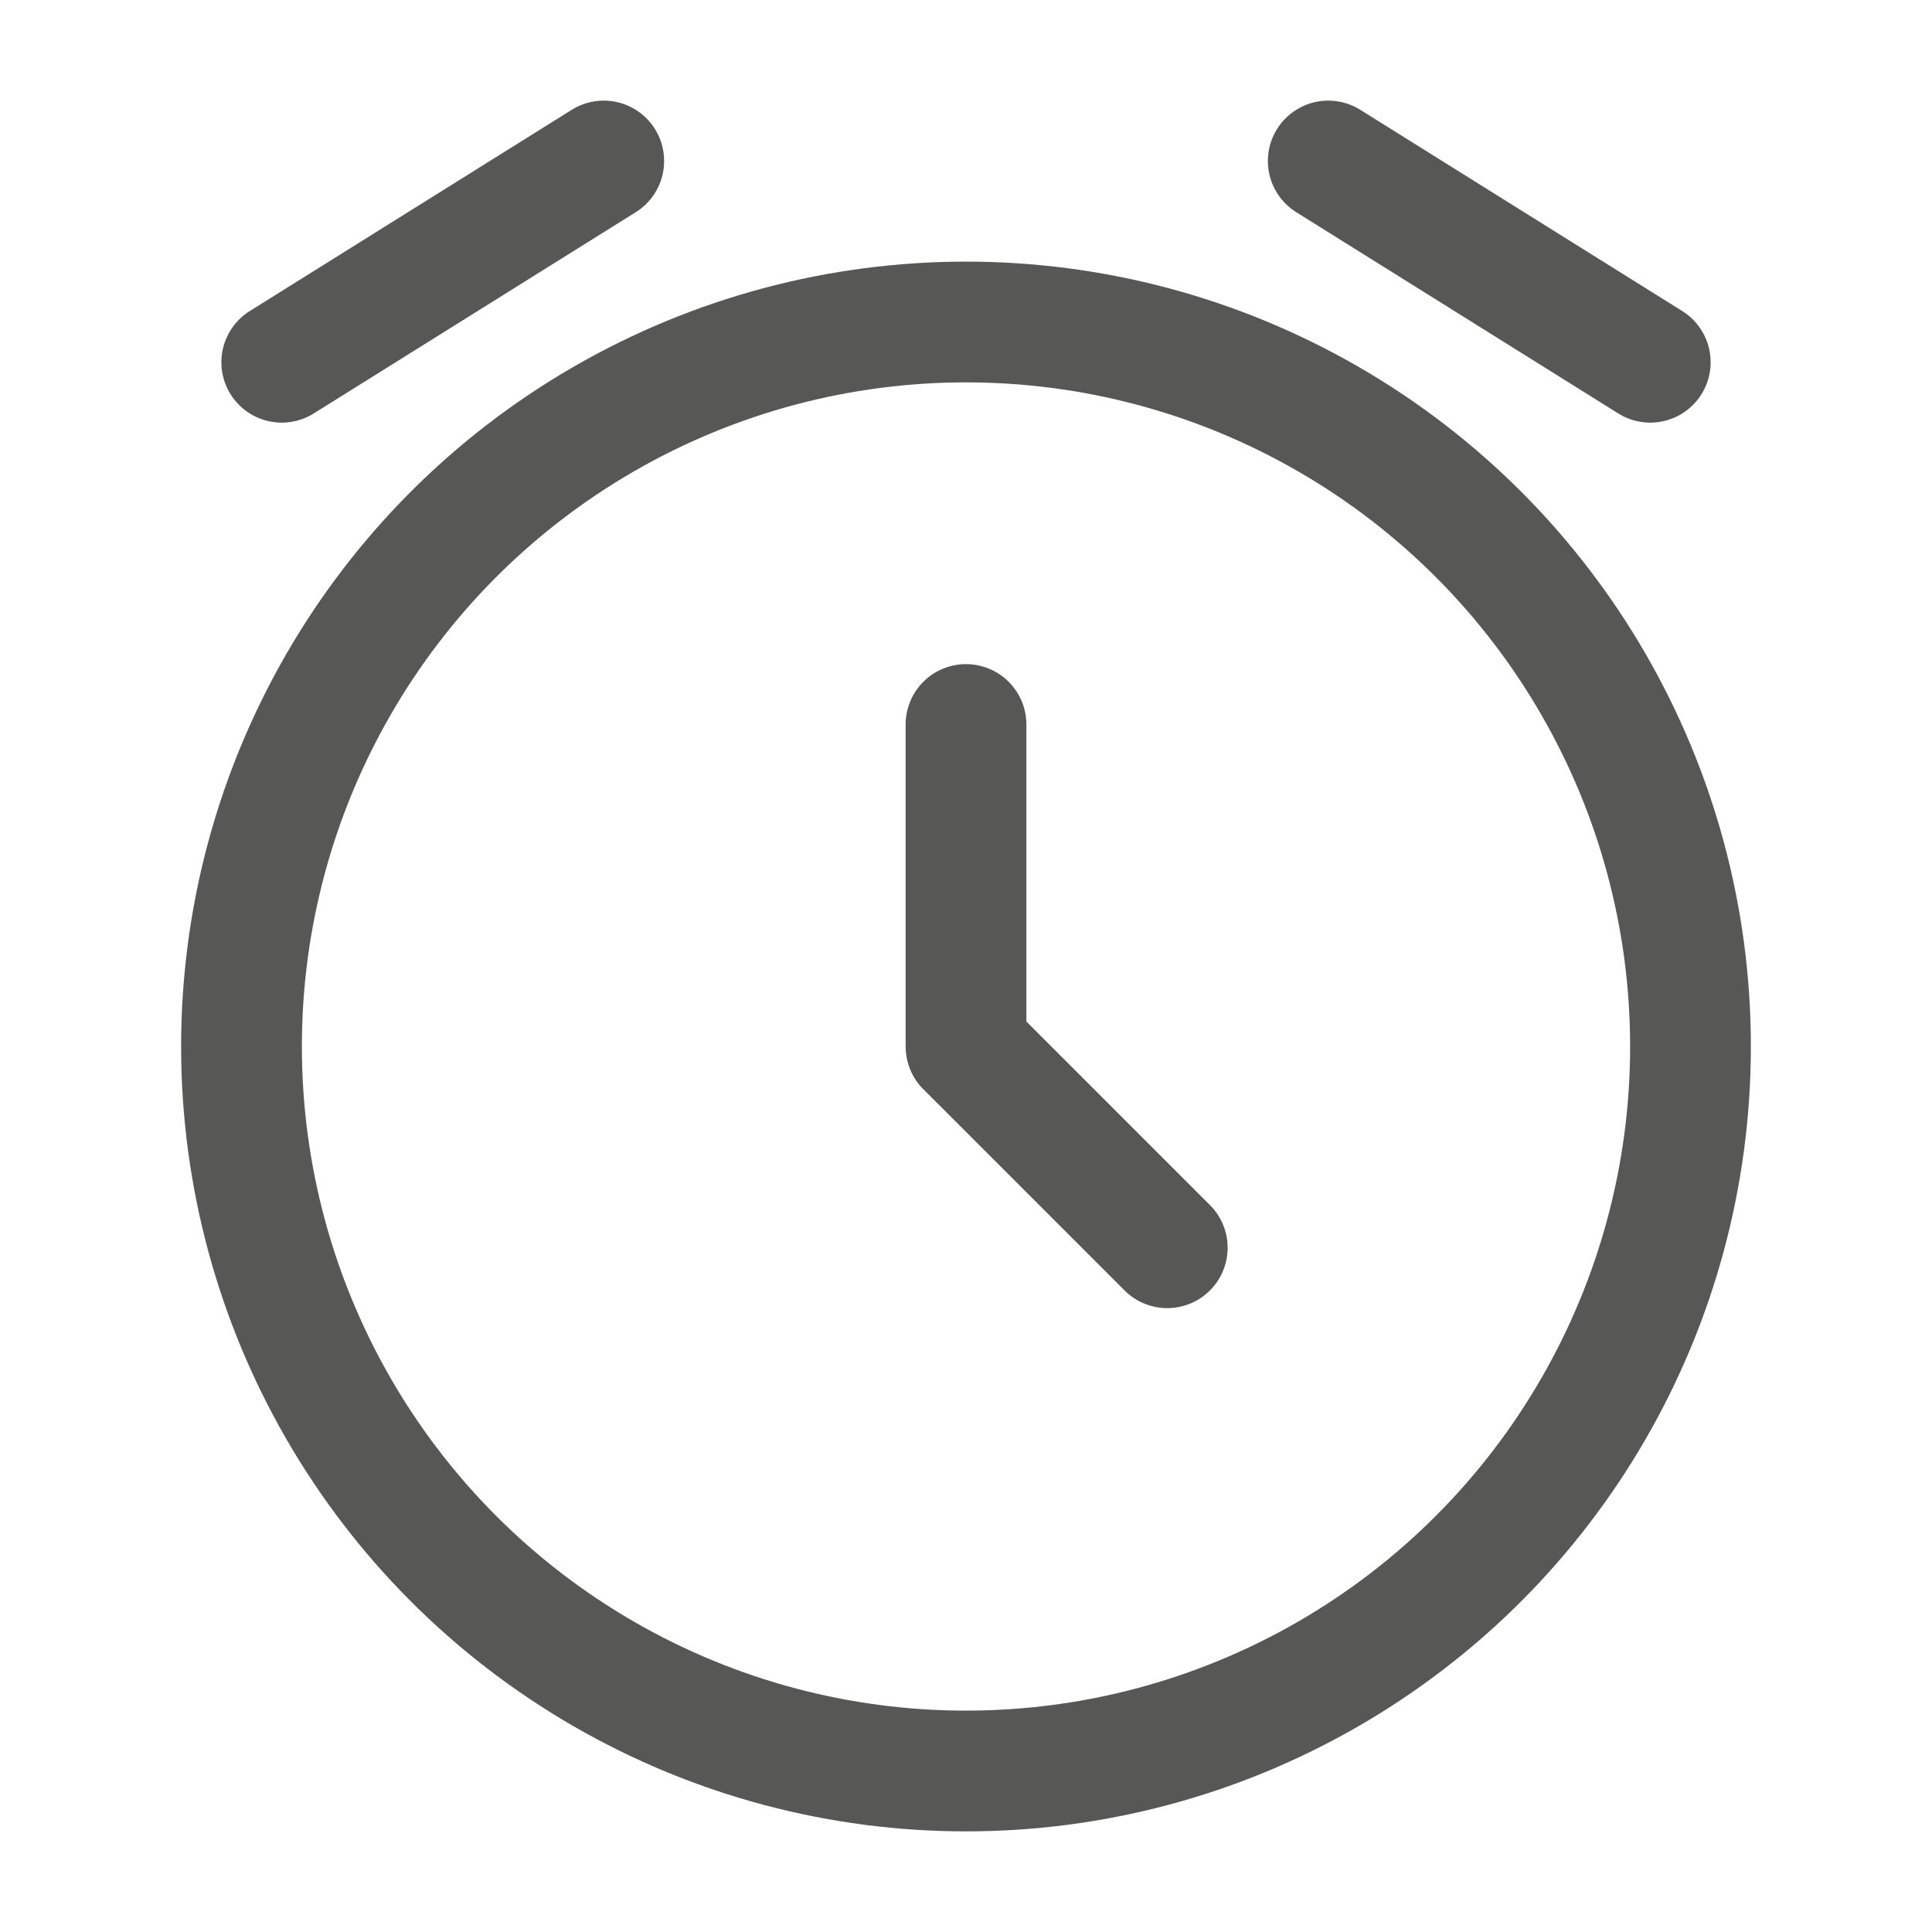 <svg xmlns="http://www.w3.org/2000/svg" width="800px" height="800px" viewBox="0 0 24 24" fill="none"><g id="SVGRepo_bgCarrier" stroke-width="0"></g><g id="SVGRepo_tracerCarrier" stroke-linecap="round" stroke-linejoin="round"></g><g id="SVGRepo_iconCarrier"><circle cx="12" cy="13" r="9" stroke="#575756" stroke-width="1.5"></circle><path d="M12 9V13L14.5 15.5" stroke="#575756" stroke-width="1.5" stroke-linecap="round" stroke-linejoin="round"></path><path d="M3.5 4.5L7.5 2" stroke="#575756" stroke-width="1.5" stroke-linecap="round" stroke-linejoin="round"></path><path d="M20.5 4.5L16.5 2" stroke="#575756" stroke-width="1.5" stroke-linecap="round" stroke-linejoin="round"></path></g></svg>